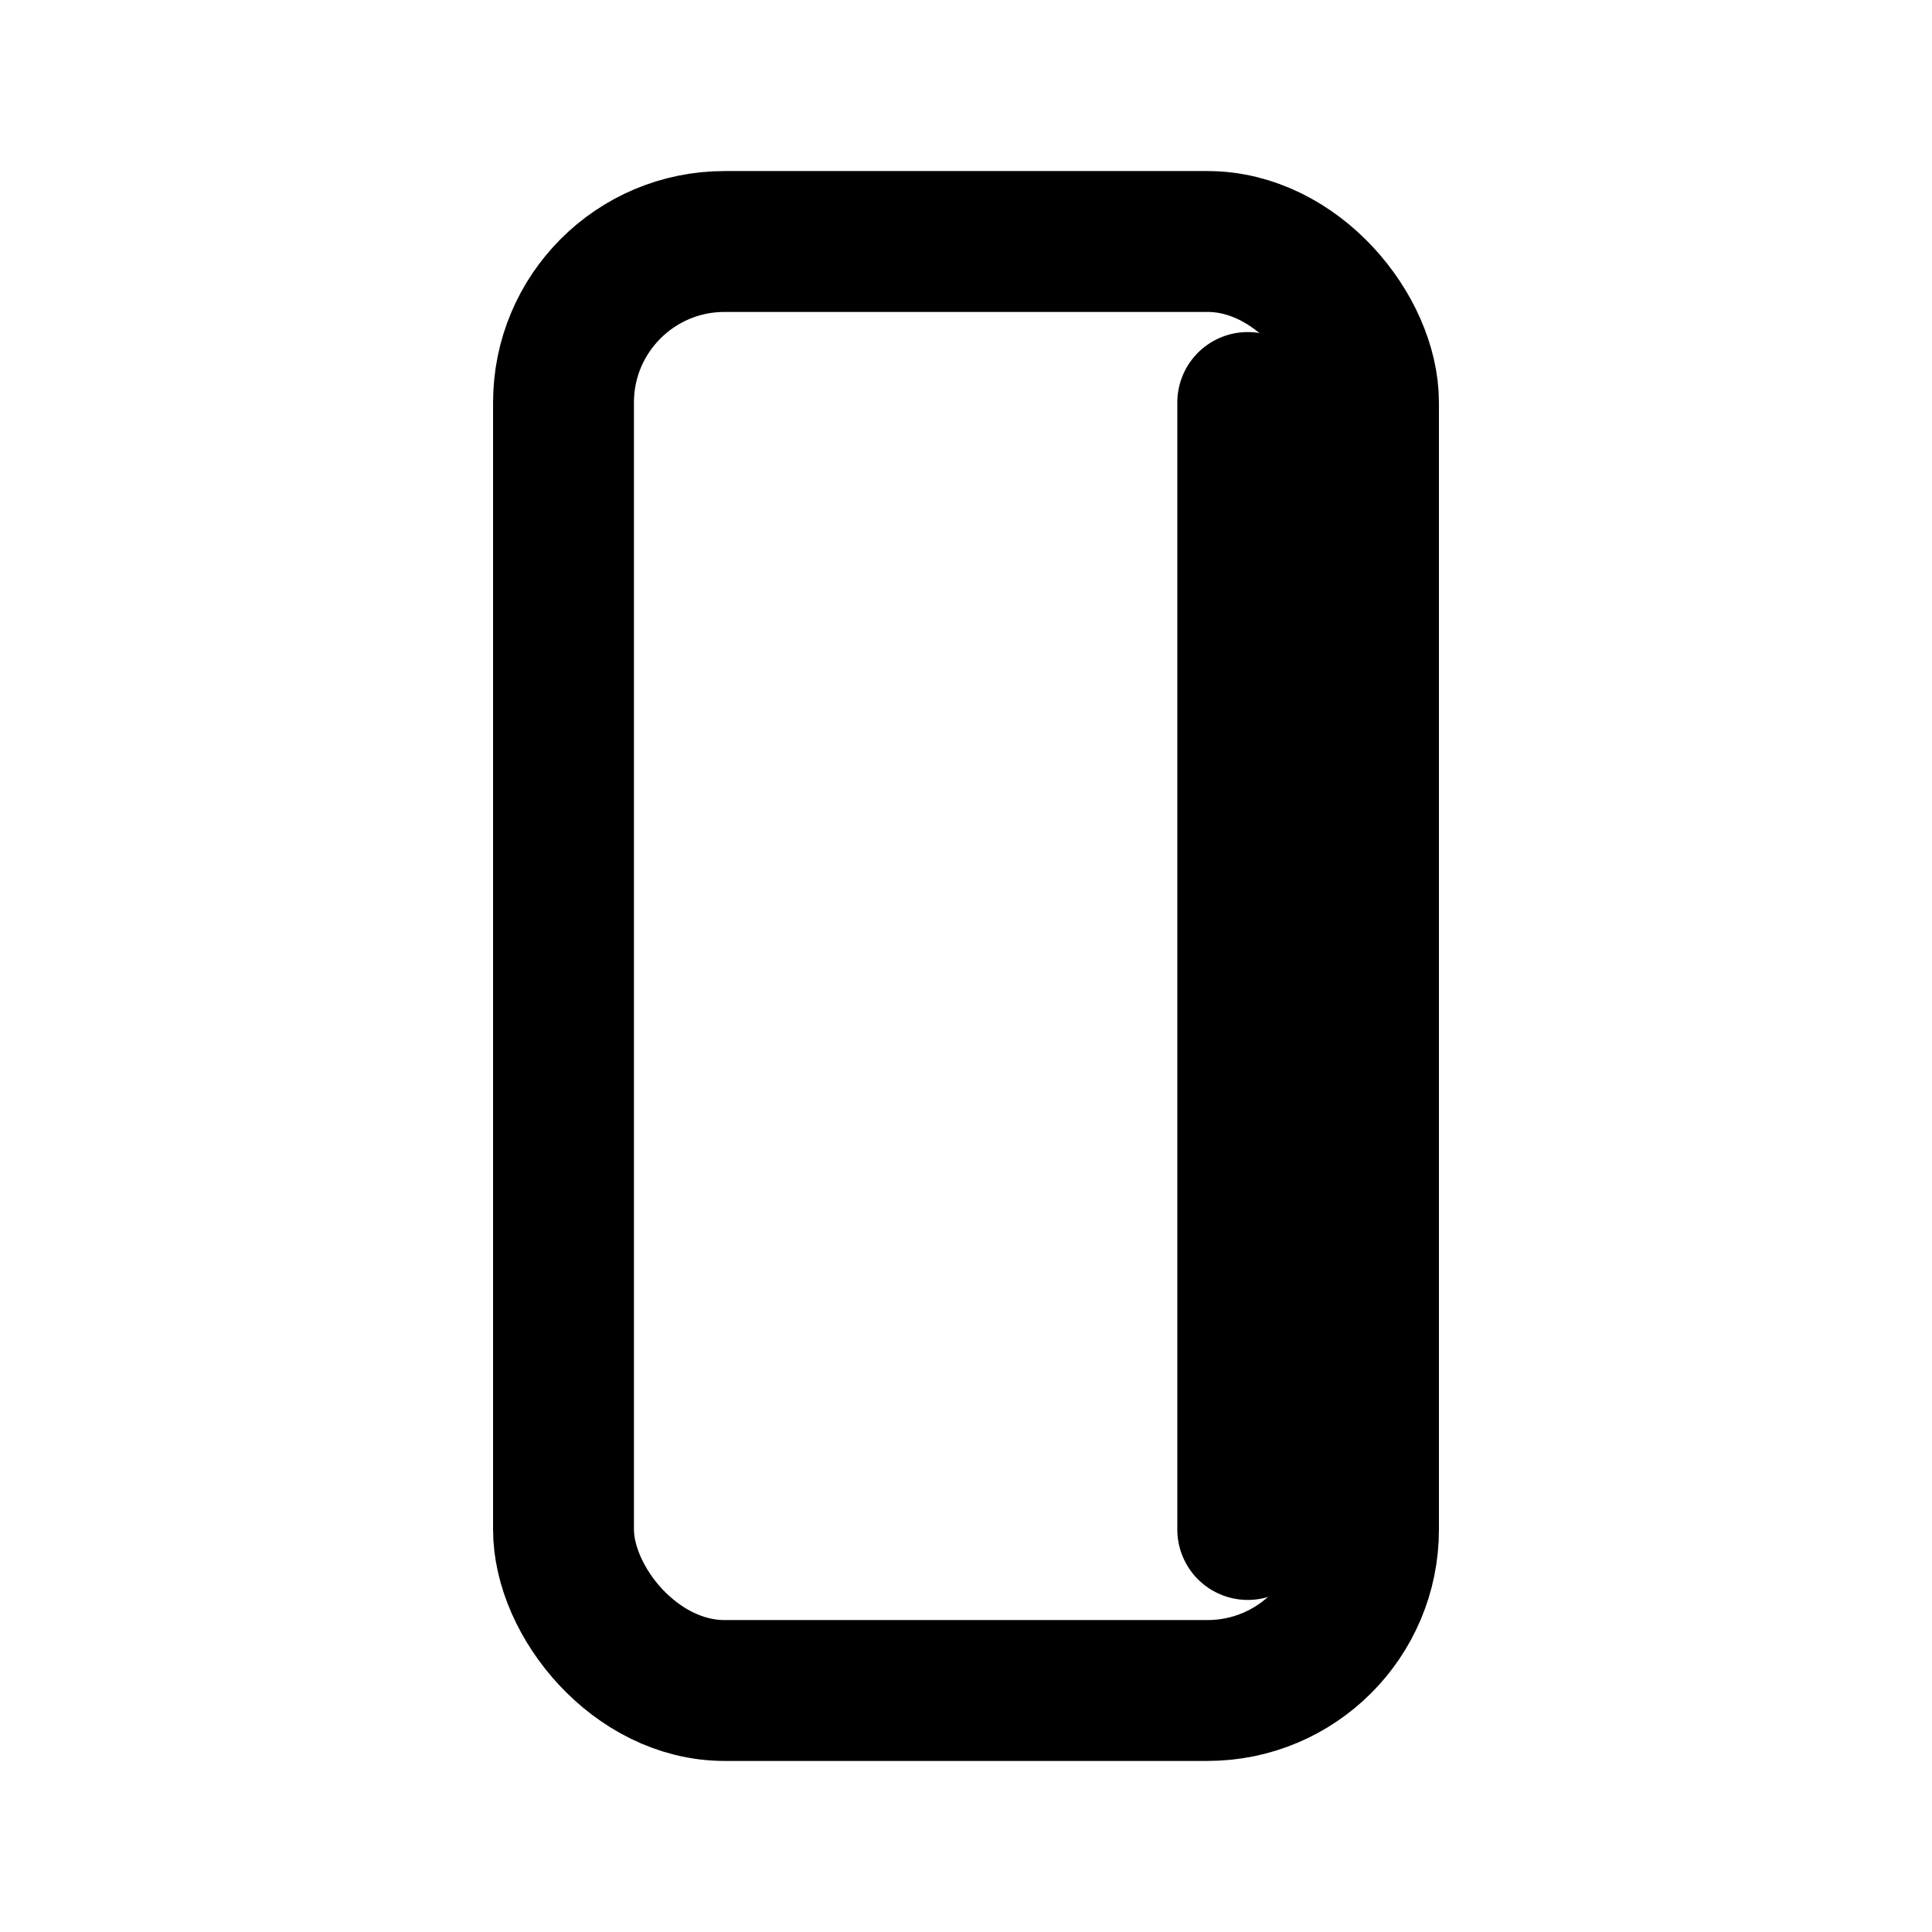 <?xml version="1.0" encoding="UTF-8"?> <svg xmlns="http://www.w3.org/2000/svg" width="24" height="24" viewBox="0 0 24 24" fill="none" stroke="currentColor" stroke-width="1.75" stroke-linecap="round" stroke-linejoin="round"><rect x="7" y="3" width="10" height="18" rx="2"></rect><path d="M15.5 5v14"></path></svg> 